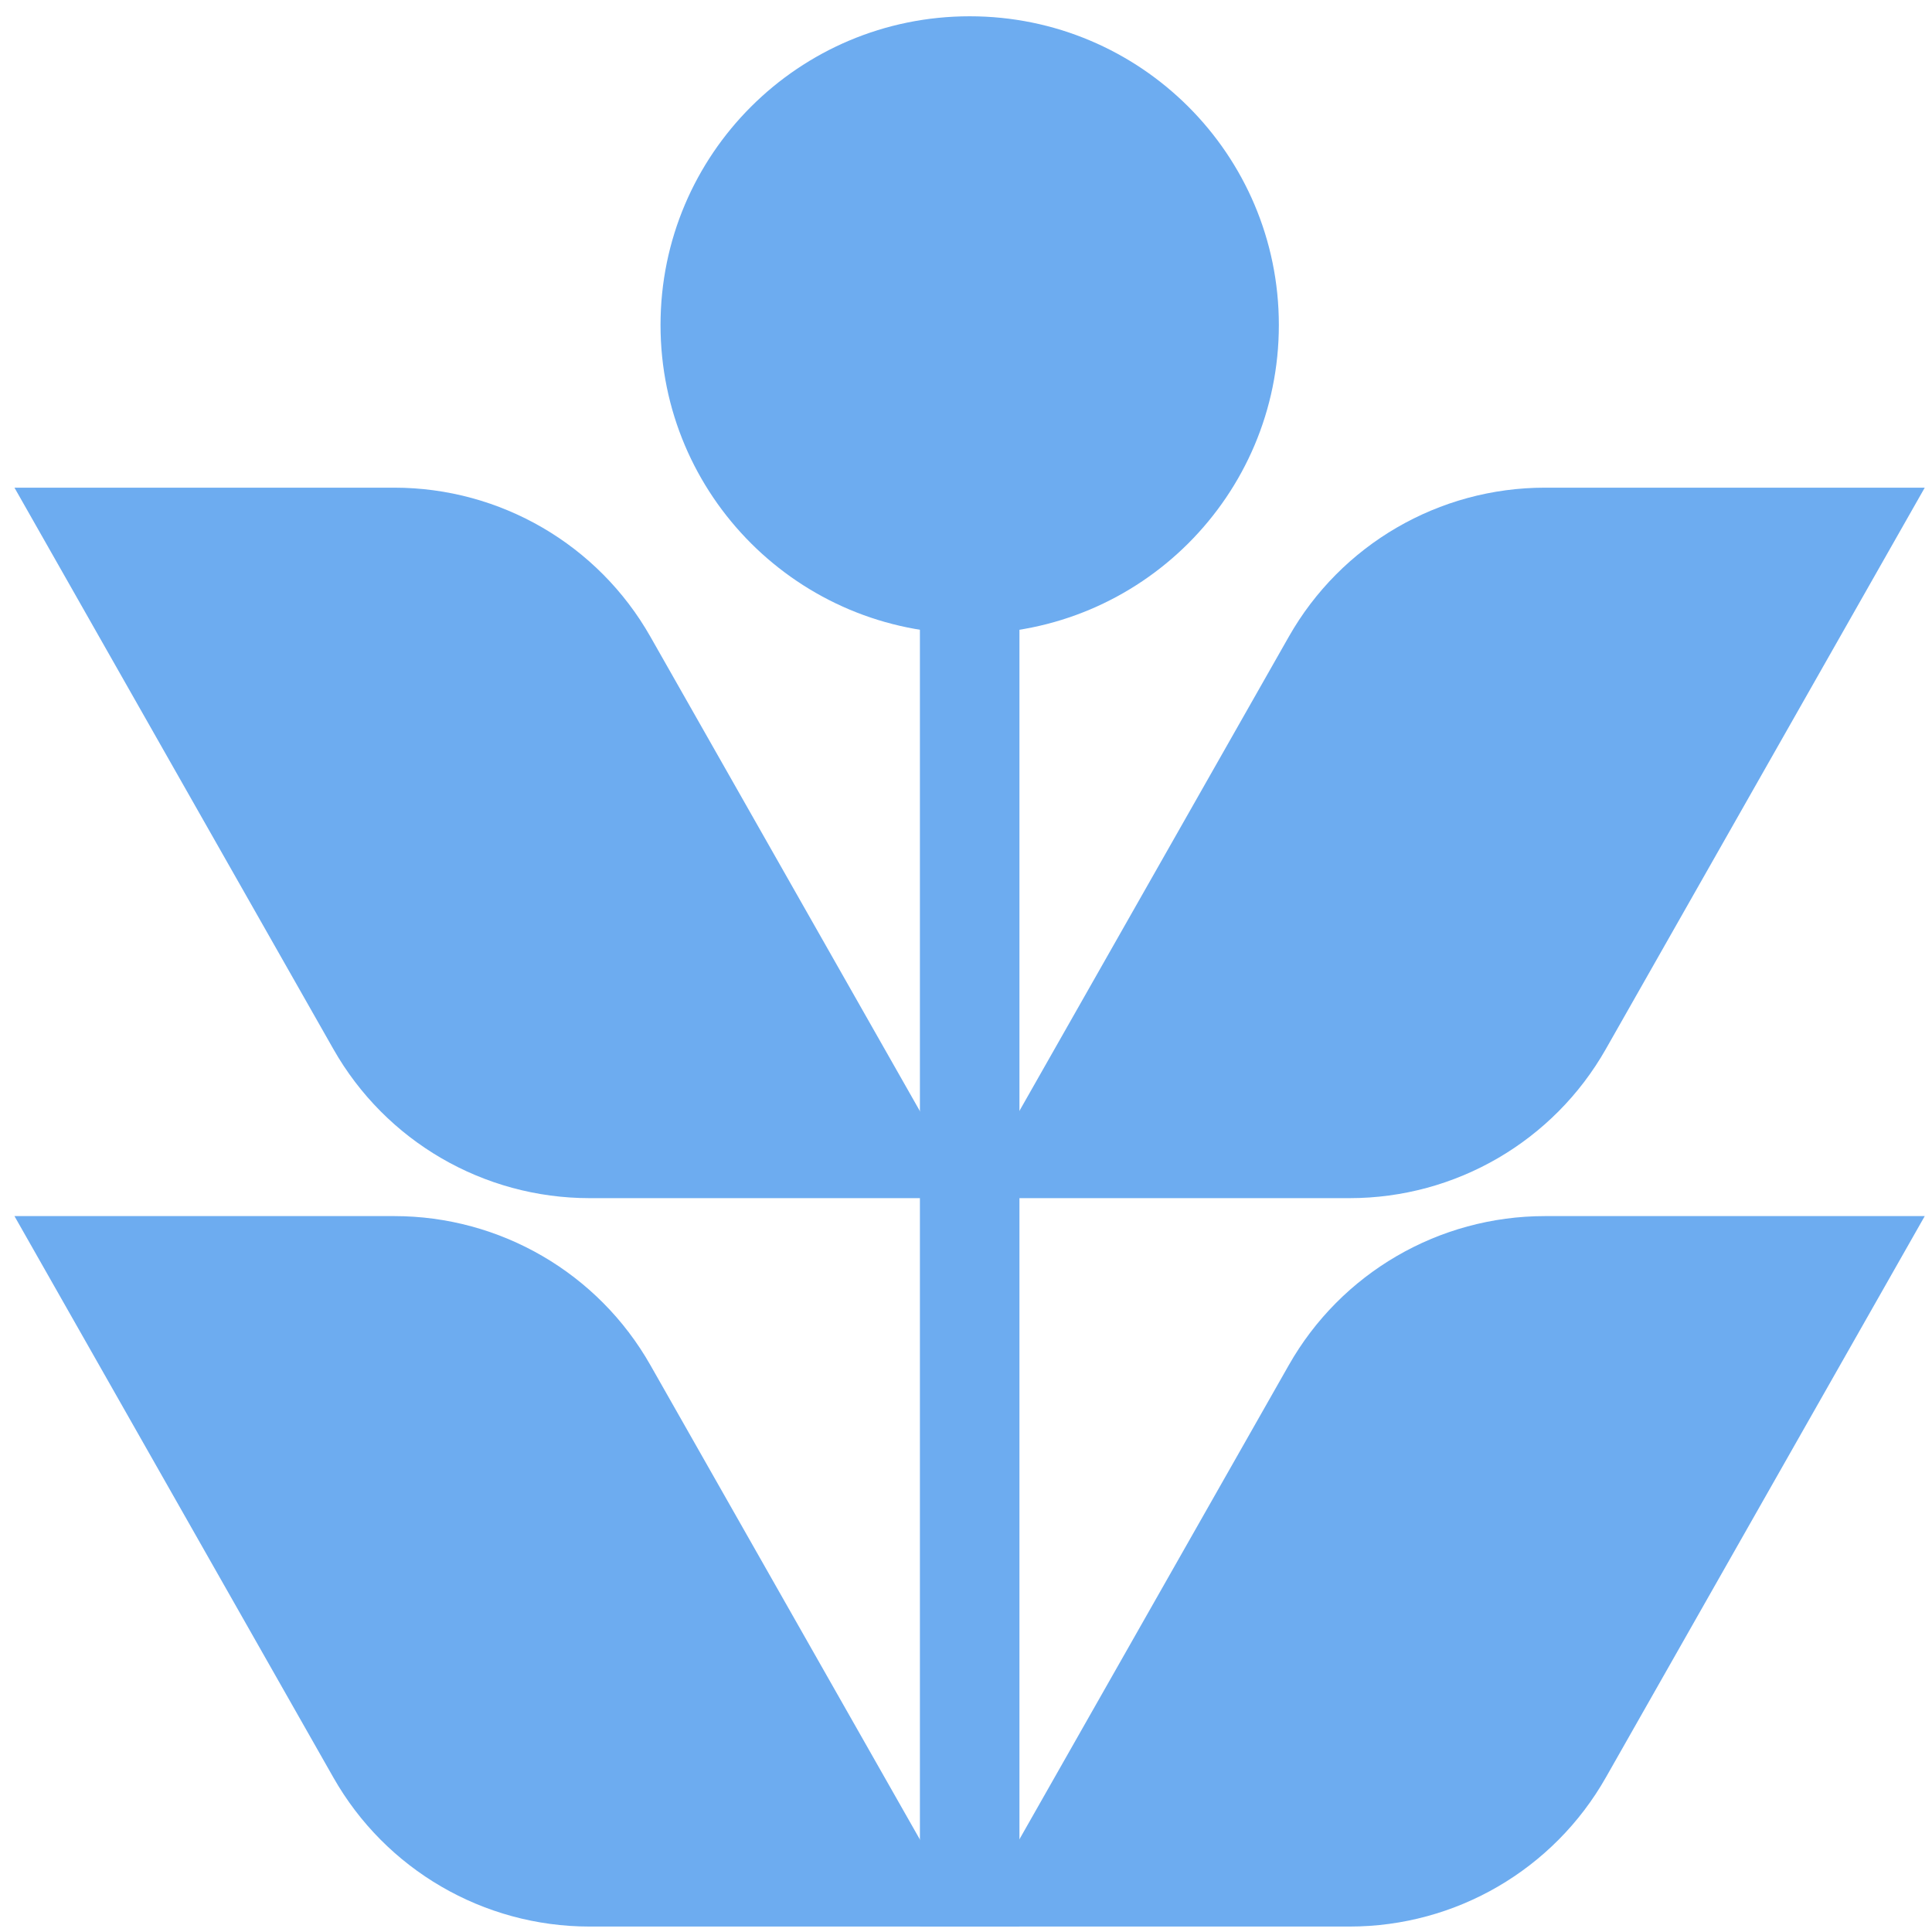 <svg width="89" height="89" viewBox="0 0 89 89" fill="none" xmlns="http://www.w3.org/2000/svg">
<g clip-path="url(#clip0_2651_7695)">
<path d="M58.912 14.972C58.912 7.114 52.538 0.75 44.67 0.75C36.801 0.75 30.428 7.114 30.428 14.972C30.428 22.829 36.801 29.194 44.67 29.194C52.538 29.194 58.912 22.829 58.912 14.972Z" fill="#6DACF0"/>
<path d="M44.654 88.749H27.16C22.273 88.749 17.766 86.128 15.357 81.882L0.666 56.021H18.161C23.047 56.021 27.555 58.643 29.963 62.889L44.654 88.749Z" fill="#6DACF0"/>
<path d="M44.678 88.749H62.172C67.059 88.749 71.566 86.128 73.975 81.882L88.666 56.021H71.171C66.285 56.021 61.777 58.643 59.369 62.889L44.678 88.749Z" fill="#6DACF0"/>
<path d="M44.654 55.194H27.16C22.273 55.194 17.766 52.572 15.357 48.326L0.666 22.465H18.161C23.047 22.465 27.555 25.087 29.963 29.333L44.654 55.194Z" fill="#6DACF0"/>
<path d="M44.678 55.194H62.172C67.059 55.194 71.566 52.572 73.975 48.326L88.666 22.465H71.171C66.285 22.465 61.777 25.087 59.369 29.333L44.678 55.194Z" fill="#6DACF0"/>
<path d="M46.962 27.956H42.377V88.75H46.962V27.956Z" fill="#6DACF0"/>
</g>
<defs>
<clipPath id="clip0_2651_7695">
<rect width="88" height="88" fill="white" transform="translate(0.666 0.75)"/>
</clipPath>
</defs>
</svg>
